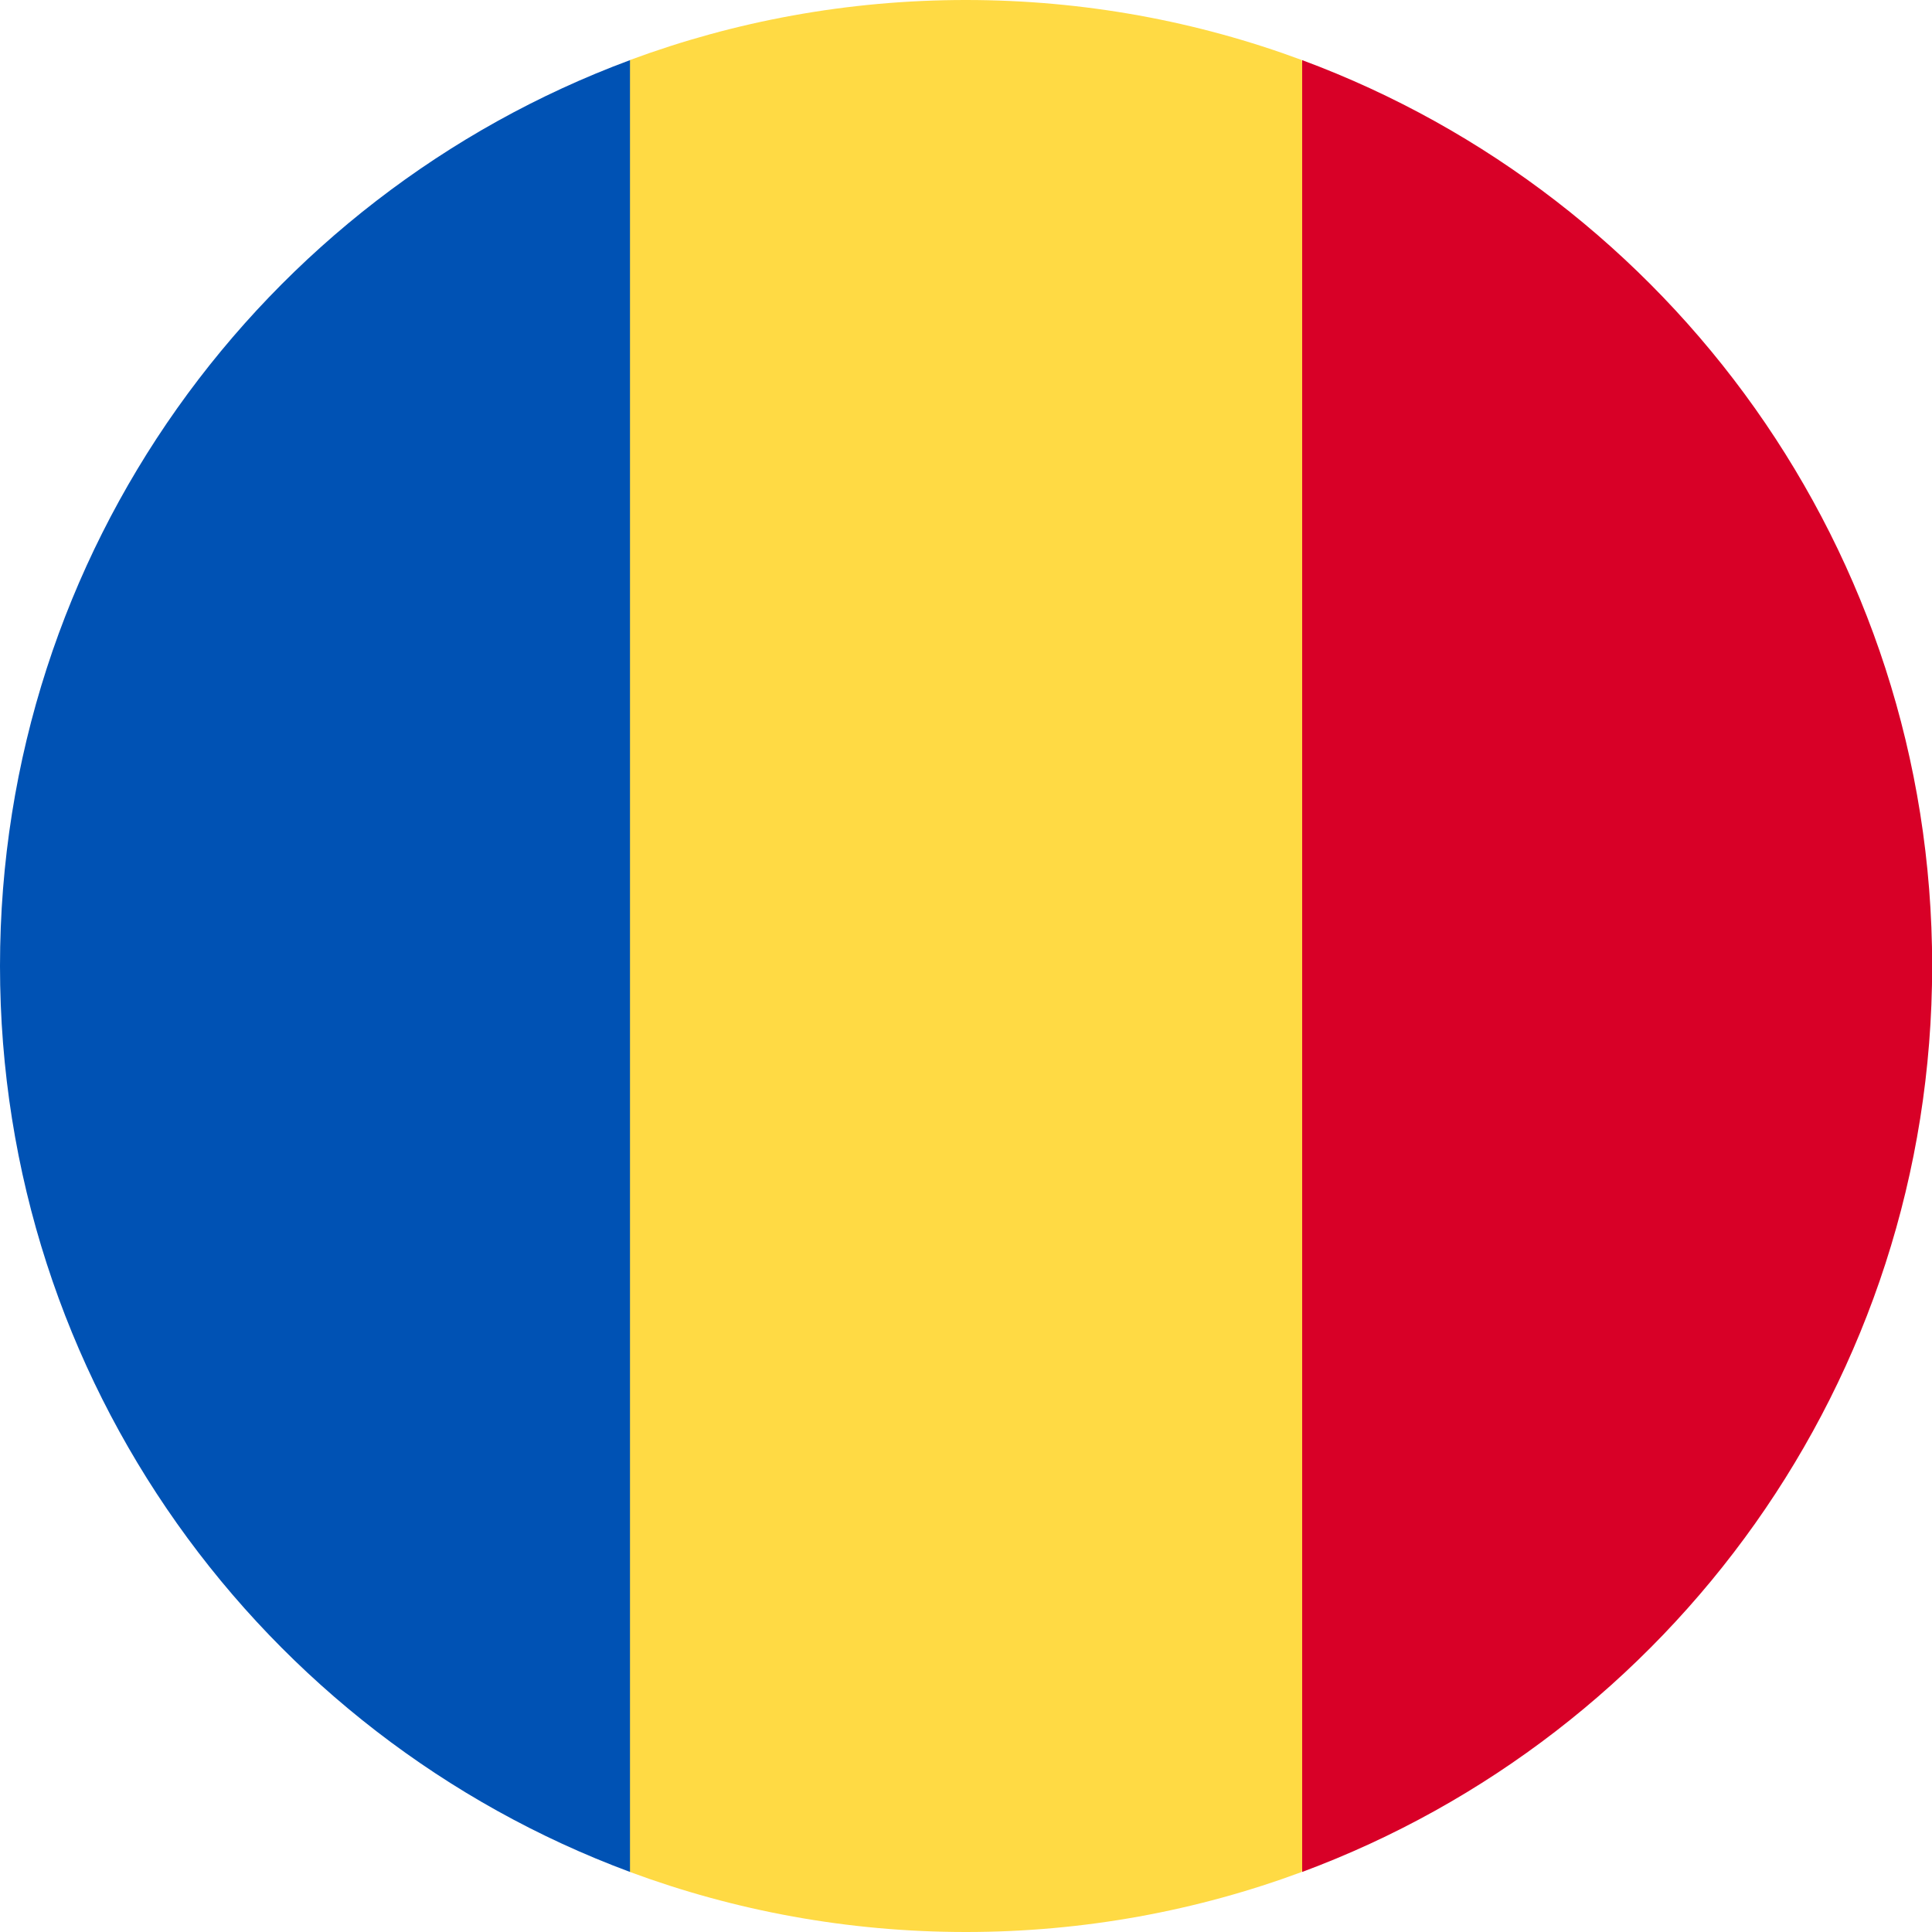<svg width="24" height="24" viewBox="0 0 24 24" fill="none" xmlns="http://www.w3.org/2000/svg">
<g clip-path="url(#clip0_2788_16494)">
<path d="M16.172 0.746C14.873 0.264 13.466 6.23894e-09 11.999 6.23894e-09C10.531 -4.68688e-05 9.125 0.264 7.825 0.746L6.781 12L7.825 23.254C9.125 23.736 10.531 24 11.999 24C13.466 24 14.873 23.736 16.172 23.254L17.216 12L16.172 0.746Z" fill="#FFDA44"/>
<path d="M24.002 12C24.002 6.841 20.745 2.442 16.176 0.747V23.254C20.745 21.558 24.002 17.16 24.002 12Z" fill="#D80027"/>
<path d="M0 12C0 17.16 3.256 21.558 7.826 23.254L7.826 0.747C3.256 2.442 0 6.841 0 12Z" fill="#0052B4"/>
</g>
<defs>
<clipPath id="clip0_2788_16494">
<rect width="24" height="24" fill="white"/>
</clipPath>
</defs>
</svg>
